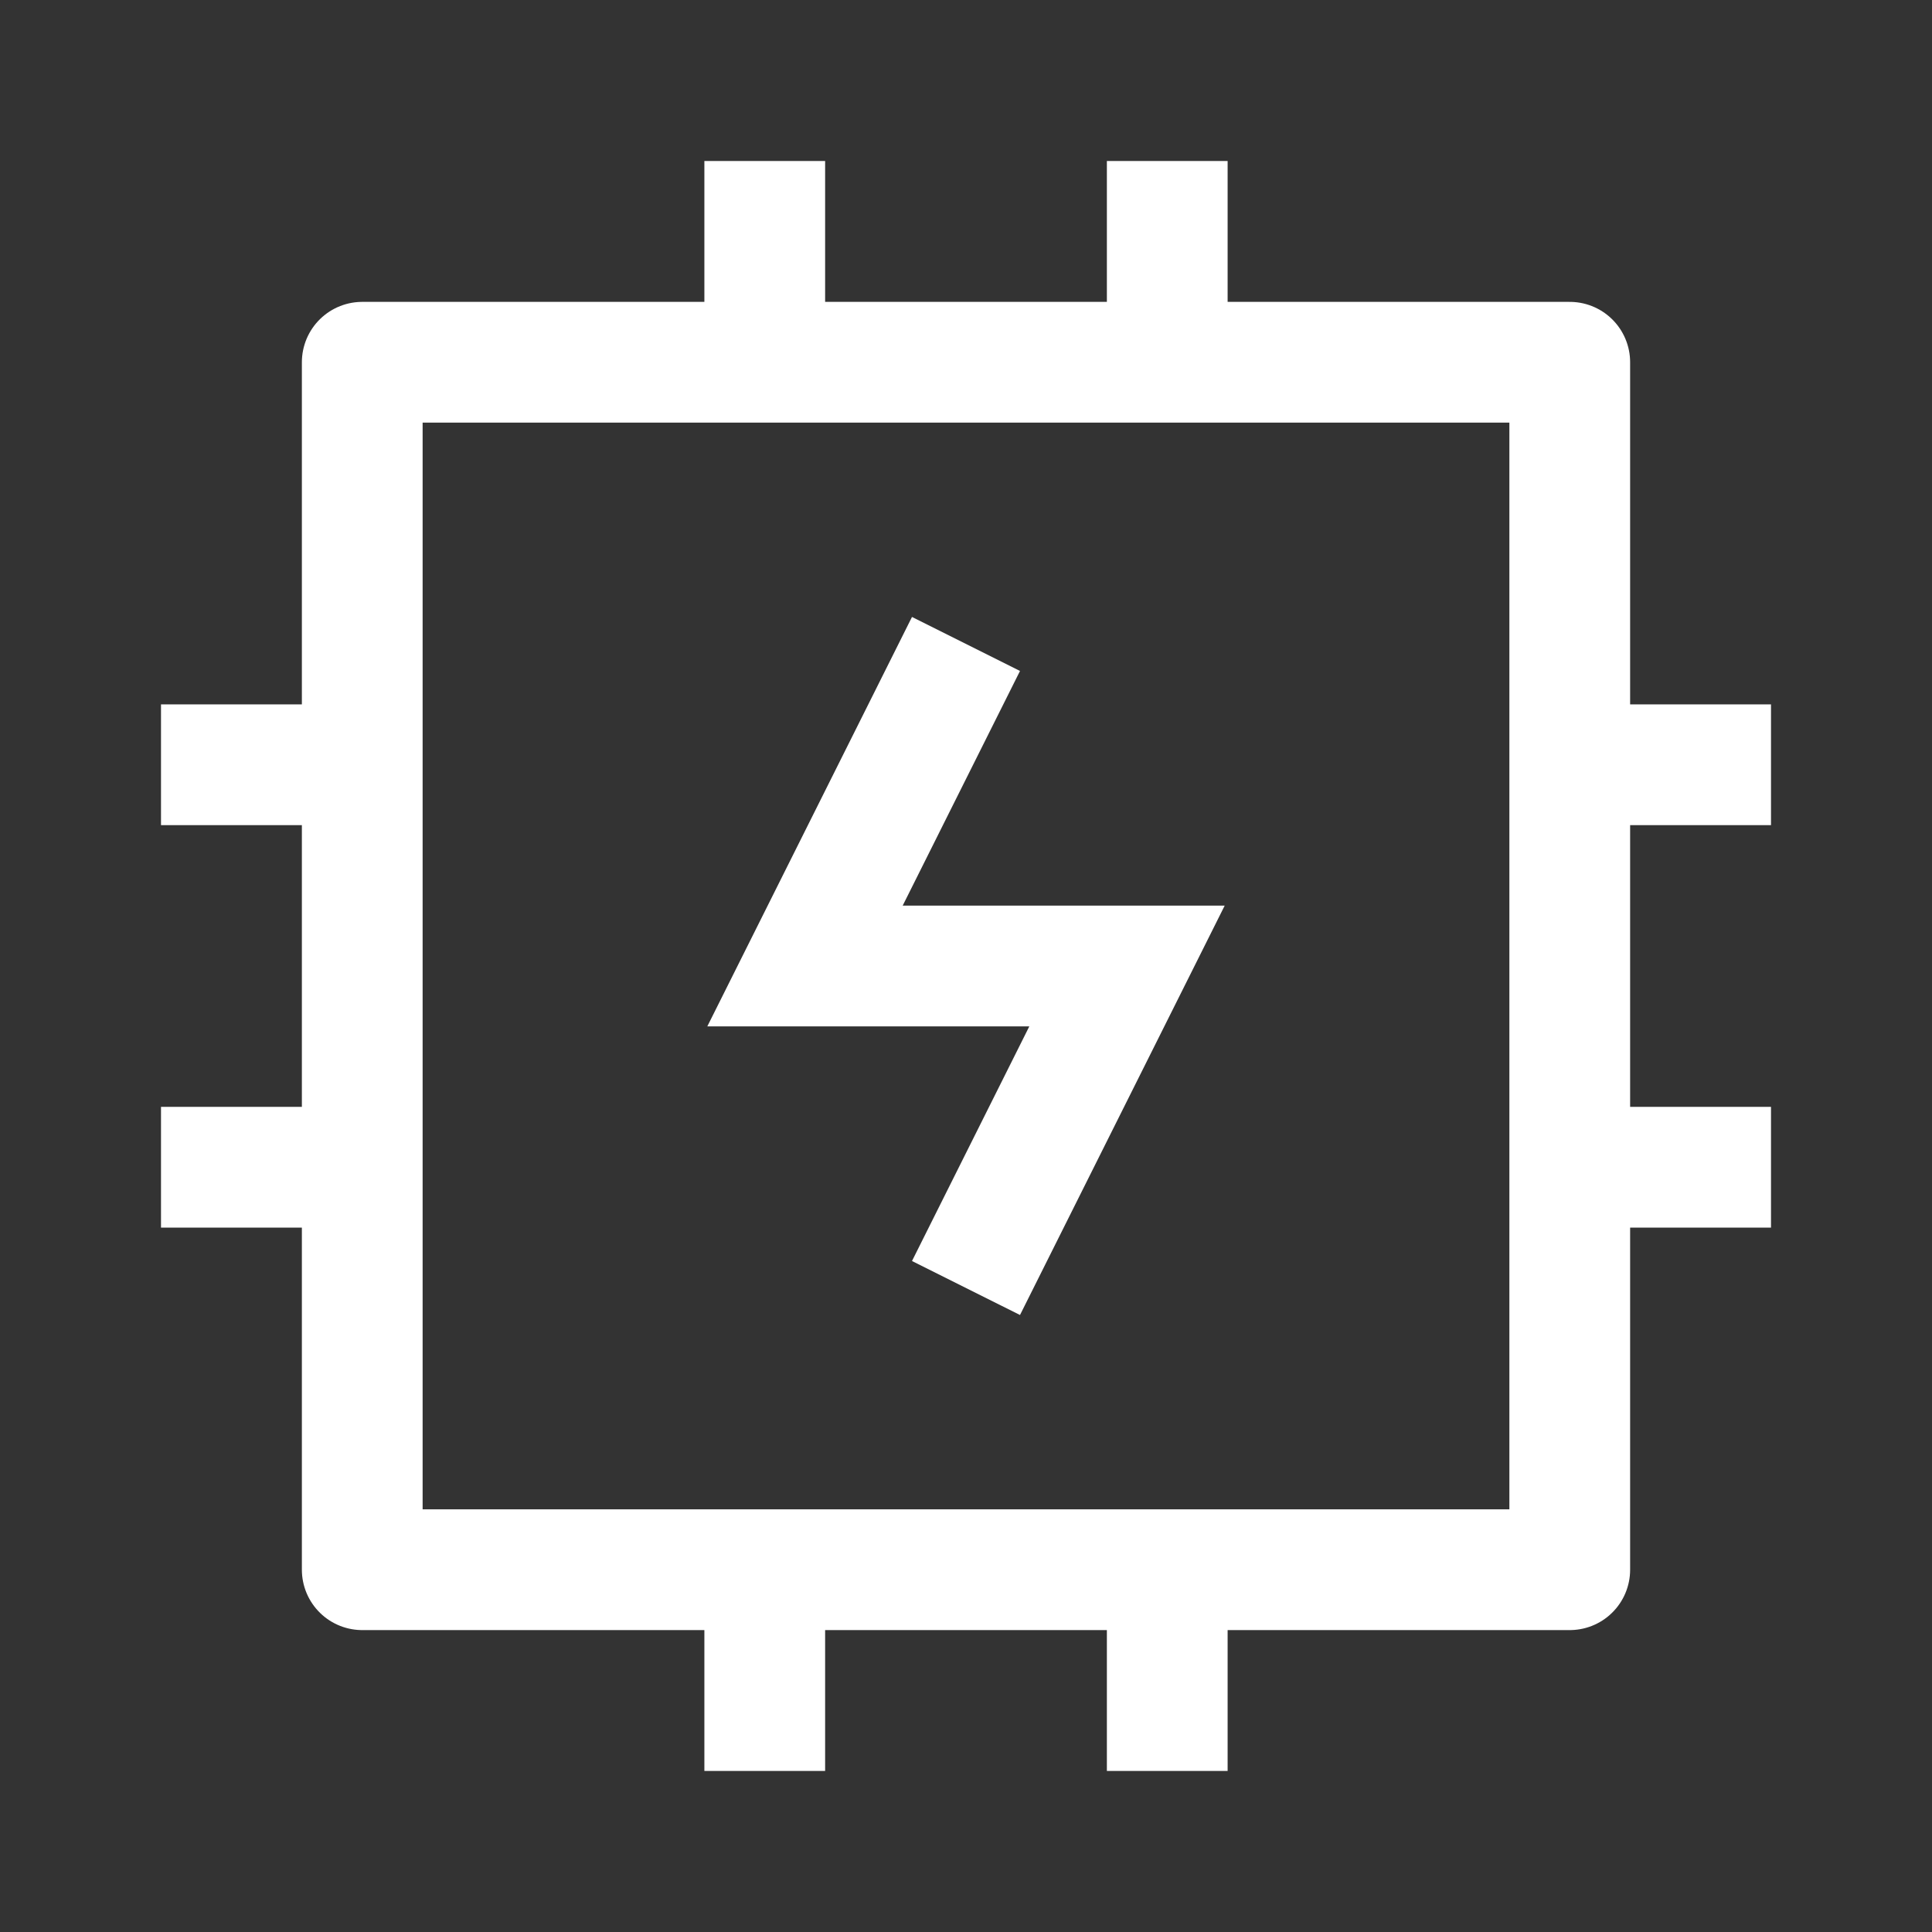<svg width="48" height="48" viewBox="0 0 48 48" fill="none" xmlns="http://www.w3.org/2000/svg">
<rect x="0" y="0" width="48" height="48" fill="#333333" stroke="none"/>
<path d="M24 32L28 24H20L24 15.999" stroke="white" stroke-width="3"/>
<path d="M39 9H9V38.999H39V9Z" stroke="white" stroke-width="3" stroke-linejoin="round"/>
<path d="M19 4V9M29 4V9" stroke="white" stroke-width="3" stroke-linejoin="round"/>
<path d="M19 38.999V43.999M29 38.999V43.999" stroke="white" stroke-width="3" stroke-linejoin="round"/>
<path d="M9 19H4M9 29H4" stroke="white" stroke-width="3" stroke-linejoin="round"/>
<path d="M44 29H39M44 19L39 19" stroke="white" stroke-width="3" stroke-linejoin="round"/>
</svg>
